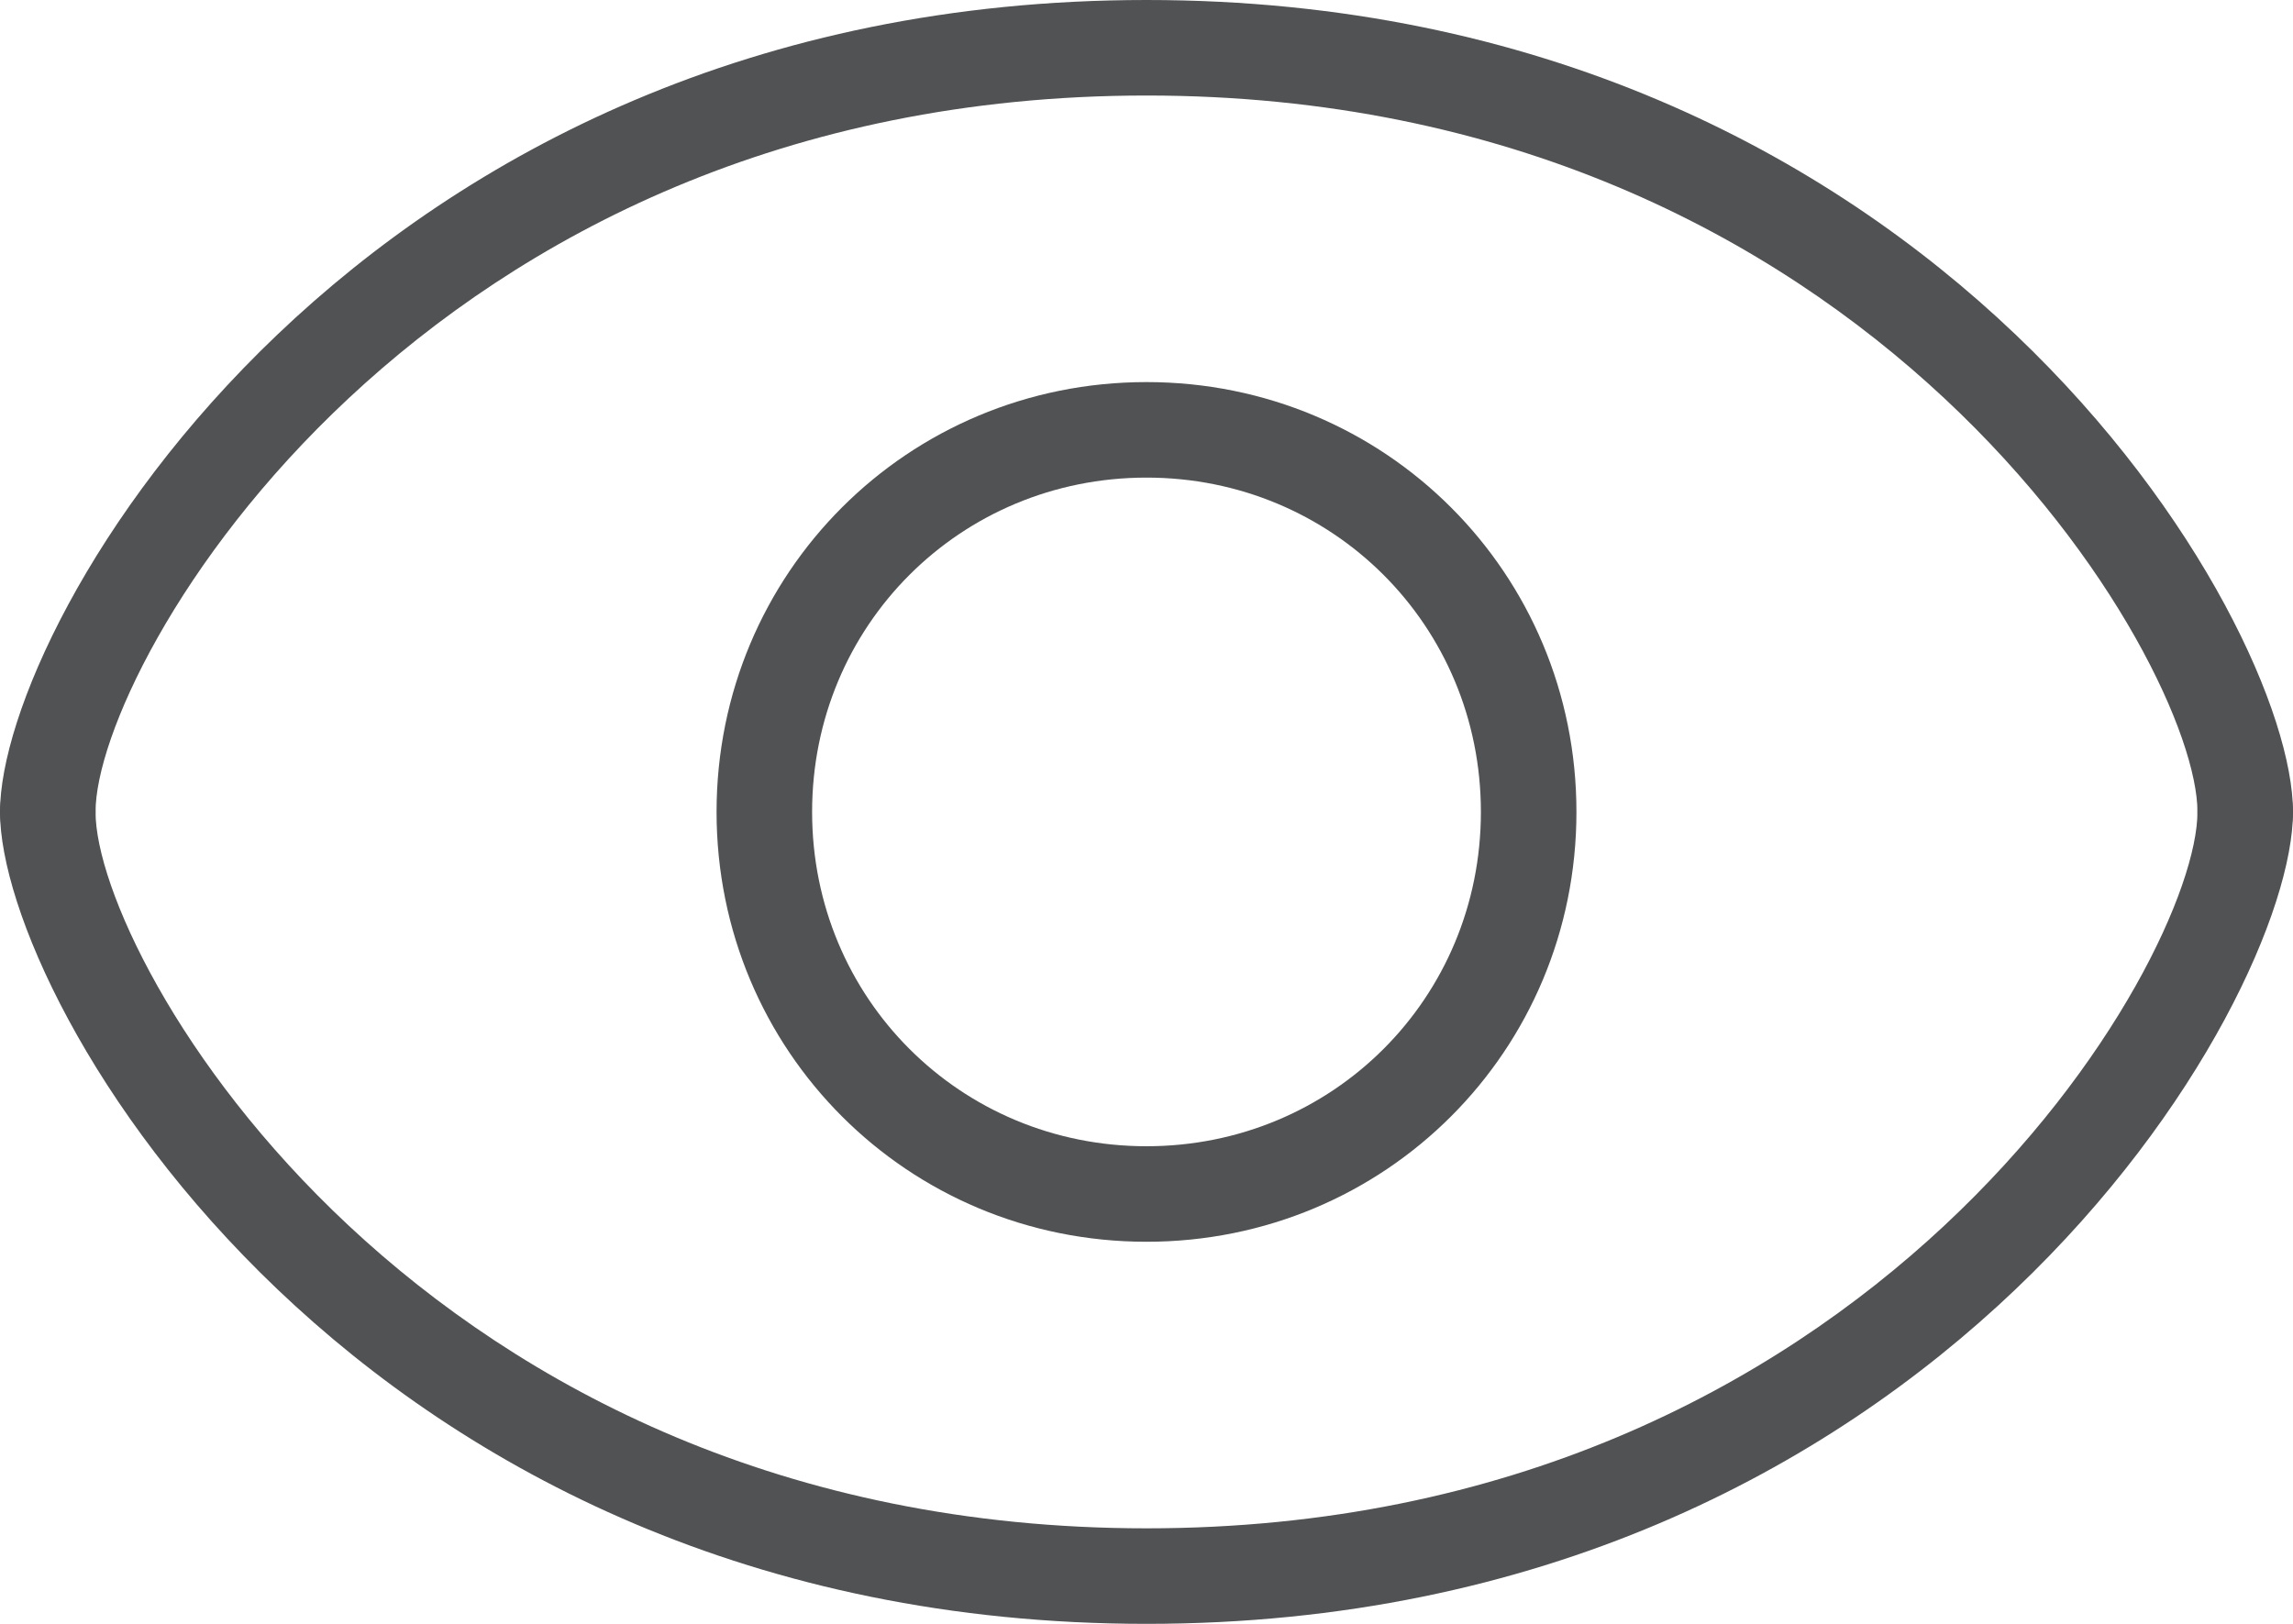 <?xml version="1.0" encoding="UTF-8"?> <!-- Generator: Adobe Illustrator 25.1.0, SVG Export Plug-In . SVG Version: 6.00 Build 0) --> <svg xmlns="http://www.w3.org/2000/svg" xmlns:xlink="http://www.w3.org/1999/xlink" version="1.1" id="Ebene_1" x="0px" y="0px" viewBox="0 0 48 34" style="enable-background:new 0 0 48 34;" xml:space="preserve"> <style type="text/css"> .st0{fill:#505253;} </style> <g> <g> <g> <path class="st0" d="M47,18c-0.6,0-1-0.4-1-1c0-3.1-6.8-15-22-15S2,13.9,2,17c0,0.6-0.4,1-1,1s-1-0.4-1-1C0,13,7.5,0,24,0 c16.5,0,24,13,24,17C48,17.6,47.6,18,47,18z"></path> </g> <g> <path class="st0" d="M24,34C7.5,34,0,21,0,17c0-0.6,0.4-1,1-1s1,0.4,1,1c0,3.1,6.8,15,22,15s22-11.9,22-15c0-0.6,0.4-1,1-1 s1,0.4,1,1C48,21,40.5,34,24,34z"></path> </g> </g> <g> <path class="st0" d="M24,26c-5,0-9-4-9-9s4-9,9-9s9,4,9,9S29,26,24,26z M24,10c-3.9,0-7,3.1-7,7c0,3.9,3.1,7,7,7s7-3.1,7-7 C31,13.1,27.9,10,24,10z"></path> </g> </g> <g> </g> <g> </g> <g> </g> <g> </g> <g> </g> <g> </g> </svg> 